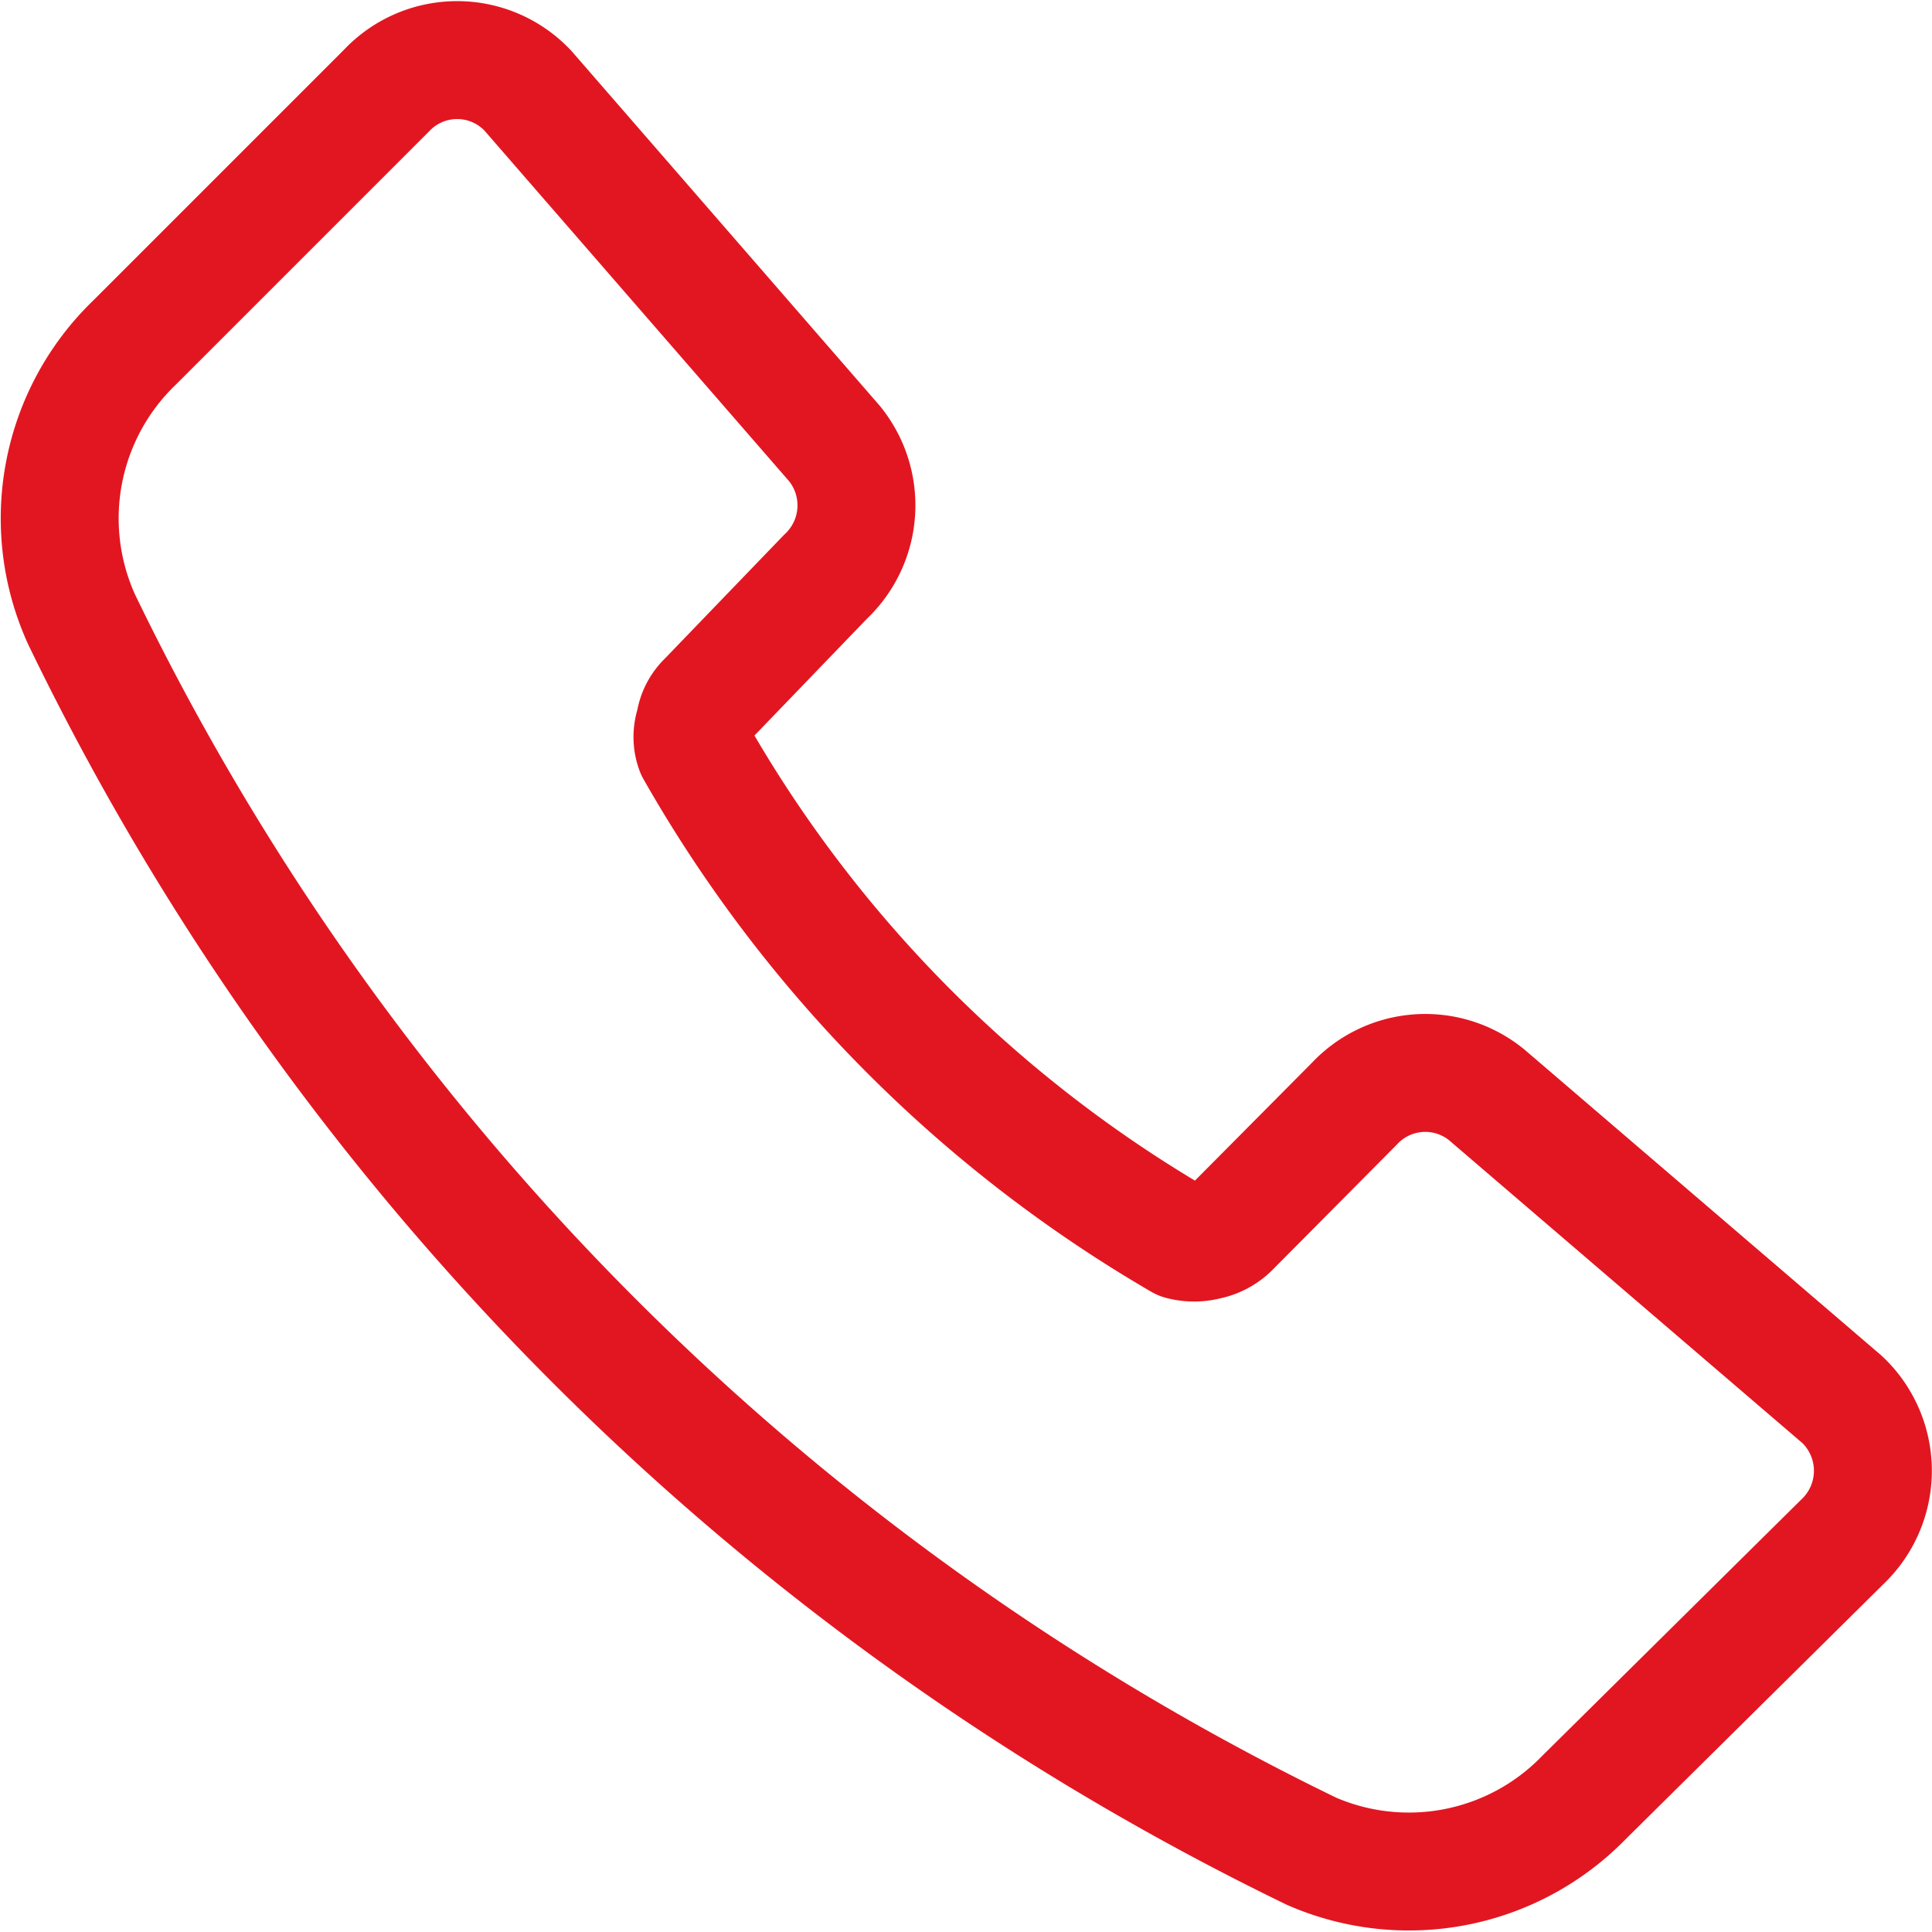 <?xml version="1.0" encoding="UTF-8"?> <svg xmlns="http://www.w3.org/2000/svg" viewBox="0 0 21.3 21.3"> <defs> <style>.cls-1{fill:none;stroke:#e21621;stroke-linecap:round;stroke-linejoin:round;stroke-width:1.3px;}</style> </defs> <g id="Layer_2" data-name="Layer 2"> <g id="Layer_4" data-name="Layer 4"> <path class="cls-1" d="M9.2,4.89,5.82,1A1.07,1.07,0,0,0,4.26,1L1.48,3.78A2.69,2.69,0,0,0,.9,6.83,29.22,29.22,0,0,0,14.46,20.41a2.69,2.69,0,0,0,3-.59L20.31,17a1.08,1.08,0,0,0,0-1.57l-3.92-3.36a1.07,1.07,0,0,0-1.46.1l-1.36,1.37a.51.51,0,0,1-.26.14.56.56,0,0,1-.29,0A14.61,14.61,0,0,1,7.66,8.27a.42.42,0,0,1,0-.29.43.43,0,0,1,.13-.26L9.1,6.36a1.08,1.08,0,0,0,.1-1.47Z"></path> </g> </g> </svg> 